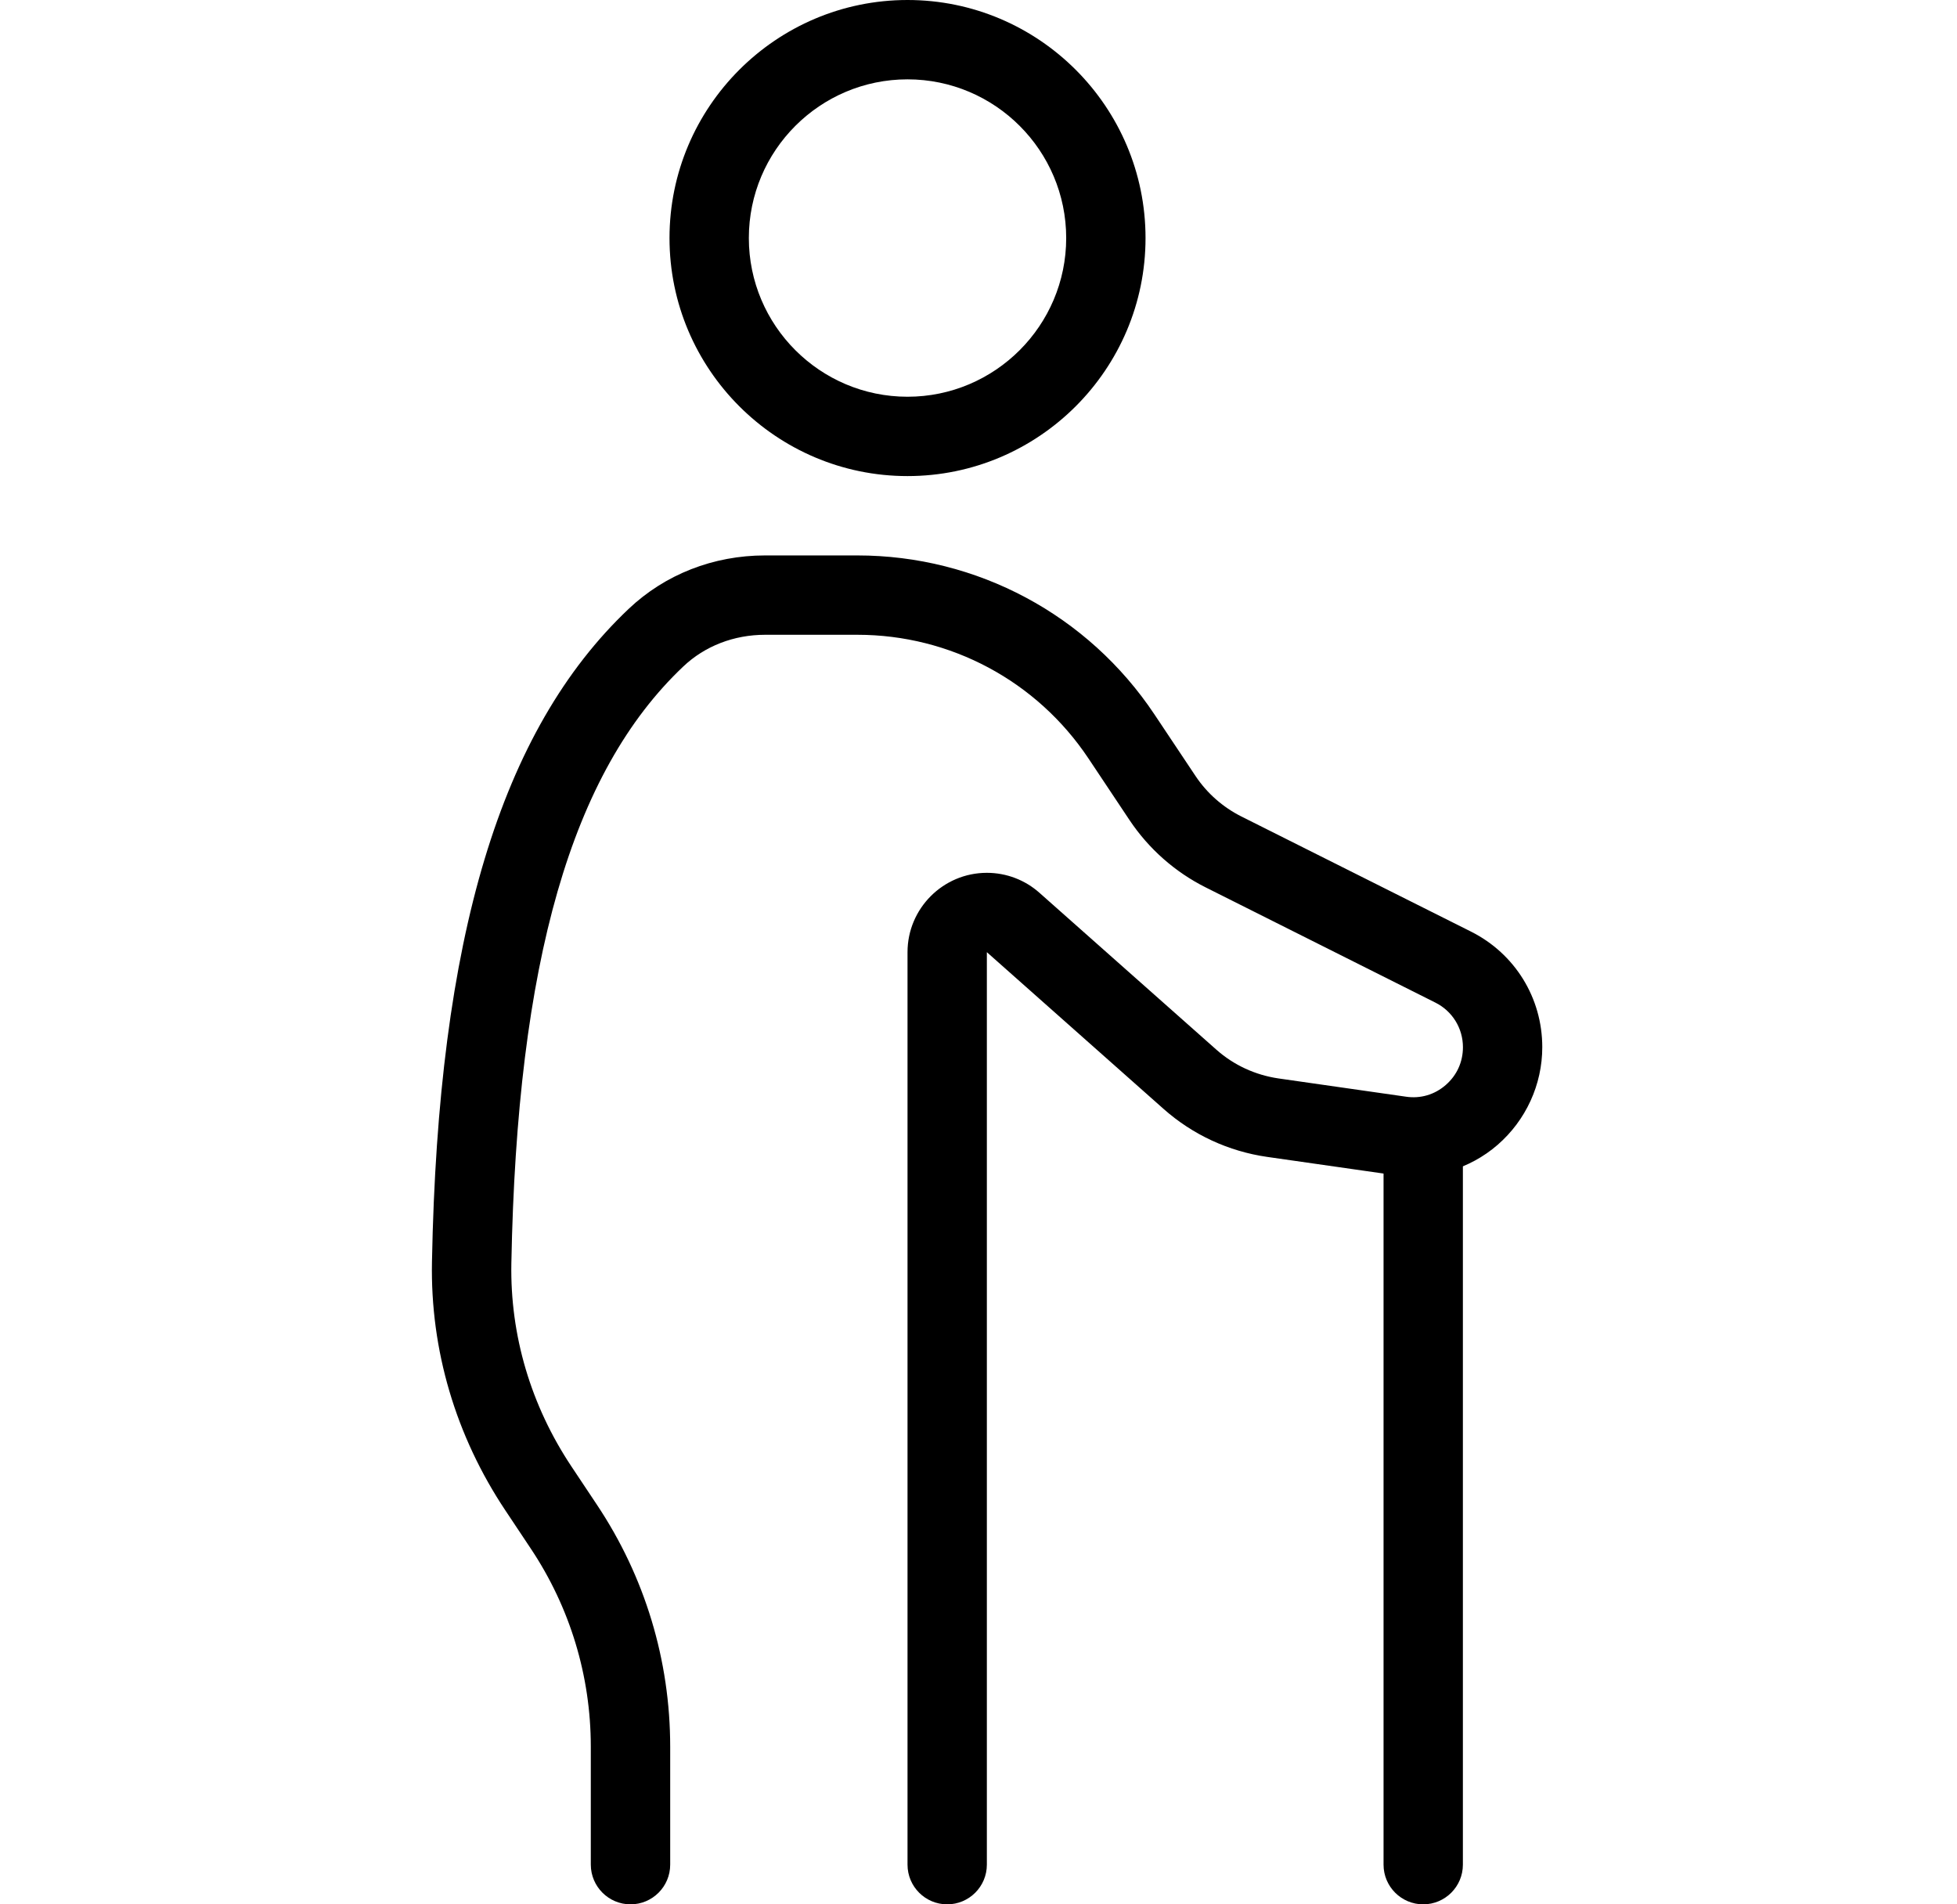 <svg width="37" height="36" viewBox="0 0 37 36" fill="none" xmlns="http://www.w3.org/2000/svg">
<g clip-path="url(#clip0_22_112)">
<path d="M17.158 9C19.639 9 21.658 6.981 21.658 4.5C21.658 2.019 19.639 0 17.158 0C14.677 0 12.658 2.019 12.658 4.5C12.658 6.981 14.677 9 17.158 9ZM17.158 1.5C18.812 1.5 20.158 2.845 20.158 4.5C20.158 6.154 18.812 7.5 17.158 7.5C15.503 7.5 14.158 6.154 14.158 4.5C14.158 2.845 15.503 1.5 17.158 1.5Z" fill="black"/>
<path d="M26.908 36C27.322 36 27.658 35.664 27.658 35.25V21.75C27.658 21.336 27.322 21 26.908 21C26.494 21 26.158 21.336 26.158 21.75V35.25C26.158 35.664 26.494 36 26.908 36Z" fill="black"/>
<path d="M11.921 36C12.335 36 12.671 35.664 12.671 35.25V33.021C12.671 31.387 12.193 29.805 11.285 28.445L10.805 27.724C10.036 26.57 9.643 25.242 9.668 23.883C9.775 18.183 10.807 14.598 12.917 12.601C13.325 12.213 13.876 12 14.465 12H16.211C17.969 12 19.603 12.874 20.579 14.338L21.356 15.504C21.718 16.046 22.216 16.486 22.798 16.777L27.137 18.953C27.458 19.113 27.659 19.437 27.659 19.797C27.659 20.076 27.544 20.328 27.334 20.511C27.124 20.694 26.857 20.773 26.582 20.732L24.172 20.387C23.734 20.323 23.327 20.136 22.997 19.843L19.655 16.88C19.381 16.635 19.027 16.5 18.658 16.5C17.831 16.5 17.158 17.174 17.158 18V35.25C17.158 35.664 17.494 36 17.908 36C18.322 36 18.658 35.664 18.658 35.25V18L22 20.964C22.55 21.451 23.227 21.765 23.956 21.87L26.368 22.215C27.067 22.309 27.779 22.108 28.315 21.642C28.85 21.177 29.159 20.503 29.159 19.796C29.159 18.864 28.642 18.027 27.809 17.61L23.47 15.435C23.12 15.259 22.822 14.997 22.604 14.671L21.827 13.506C20.572 11.623 18.472 10.5 16.21 10.5H14.464C13.489 10.5 12.574 10.858 11.885 11.511C9.464 13.803 8.282 17.726 8.167 23.853C8.135 25.52 8.615 27.144 9.556 28.555L10.036 29.276C10.778 30.389 11.17 31.683 11.17 33.02V35.25C11.171 35.664 11.507 36 11.921 36Z" fill="black"/>
</g>
<defs>
<clipPath id="clip0_22_112">
<rect width="36" height="36" fill="white" transform="matrix(-1 0 0 1 36.667 0)"/>
</clipPath>
</defs>
</svg>
